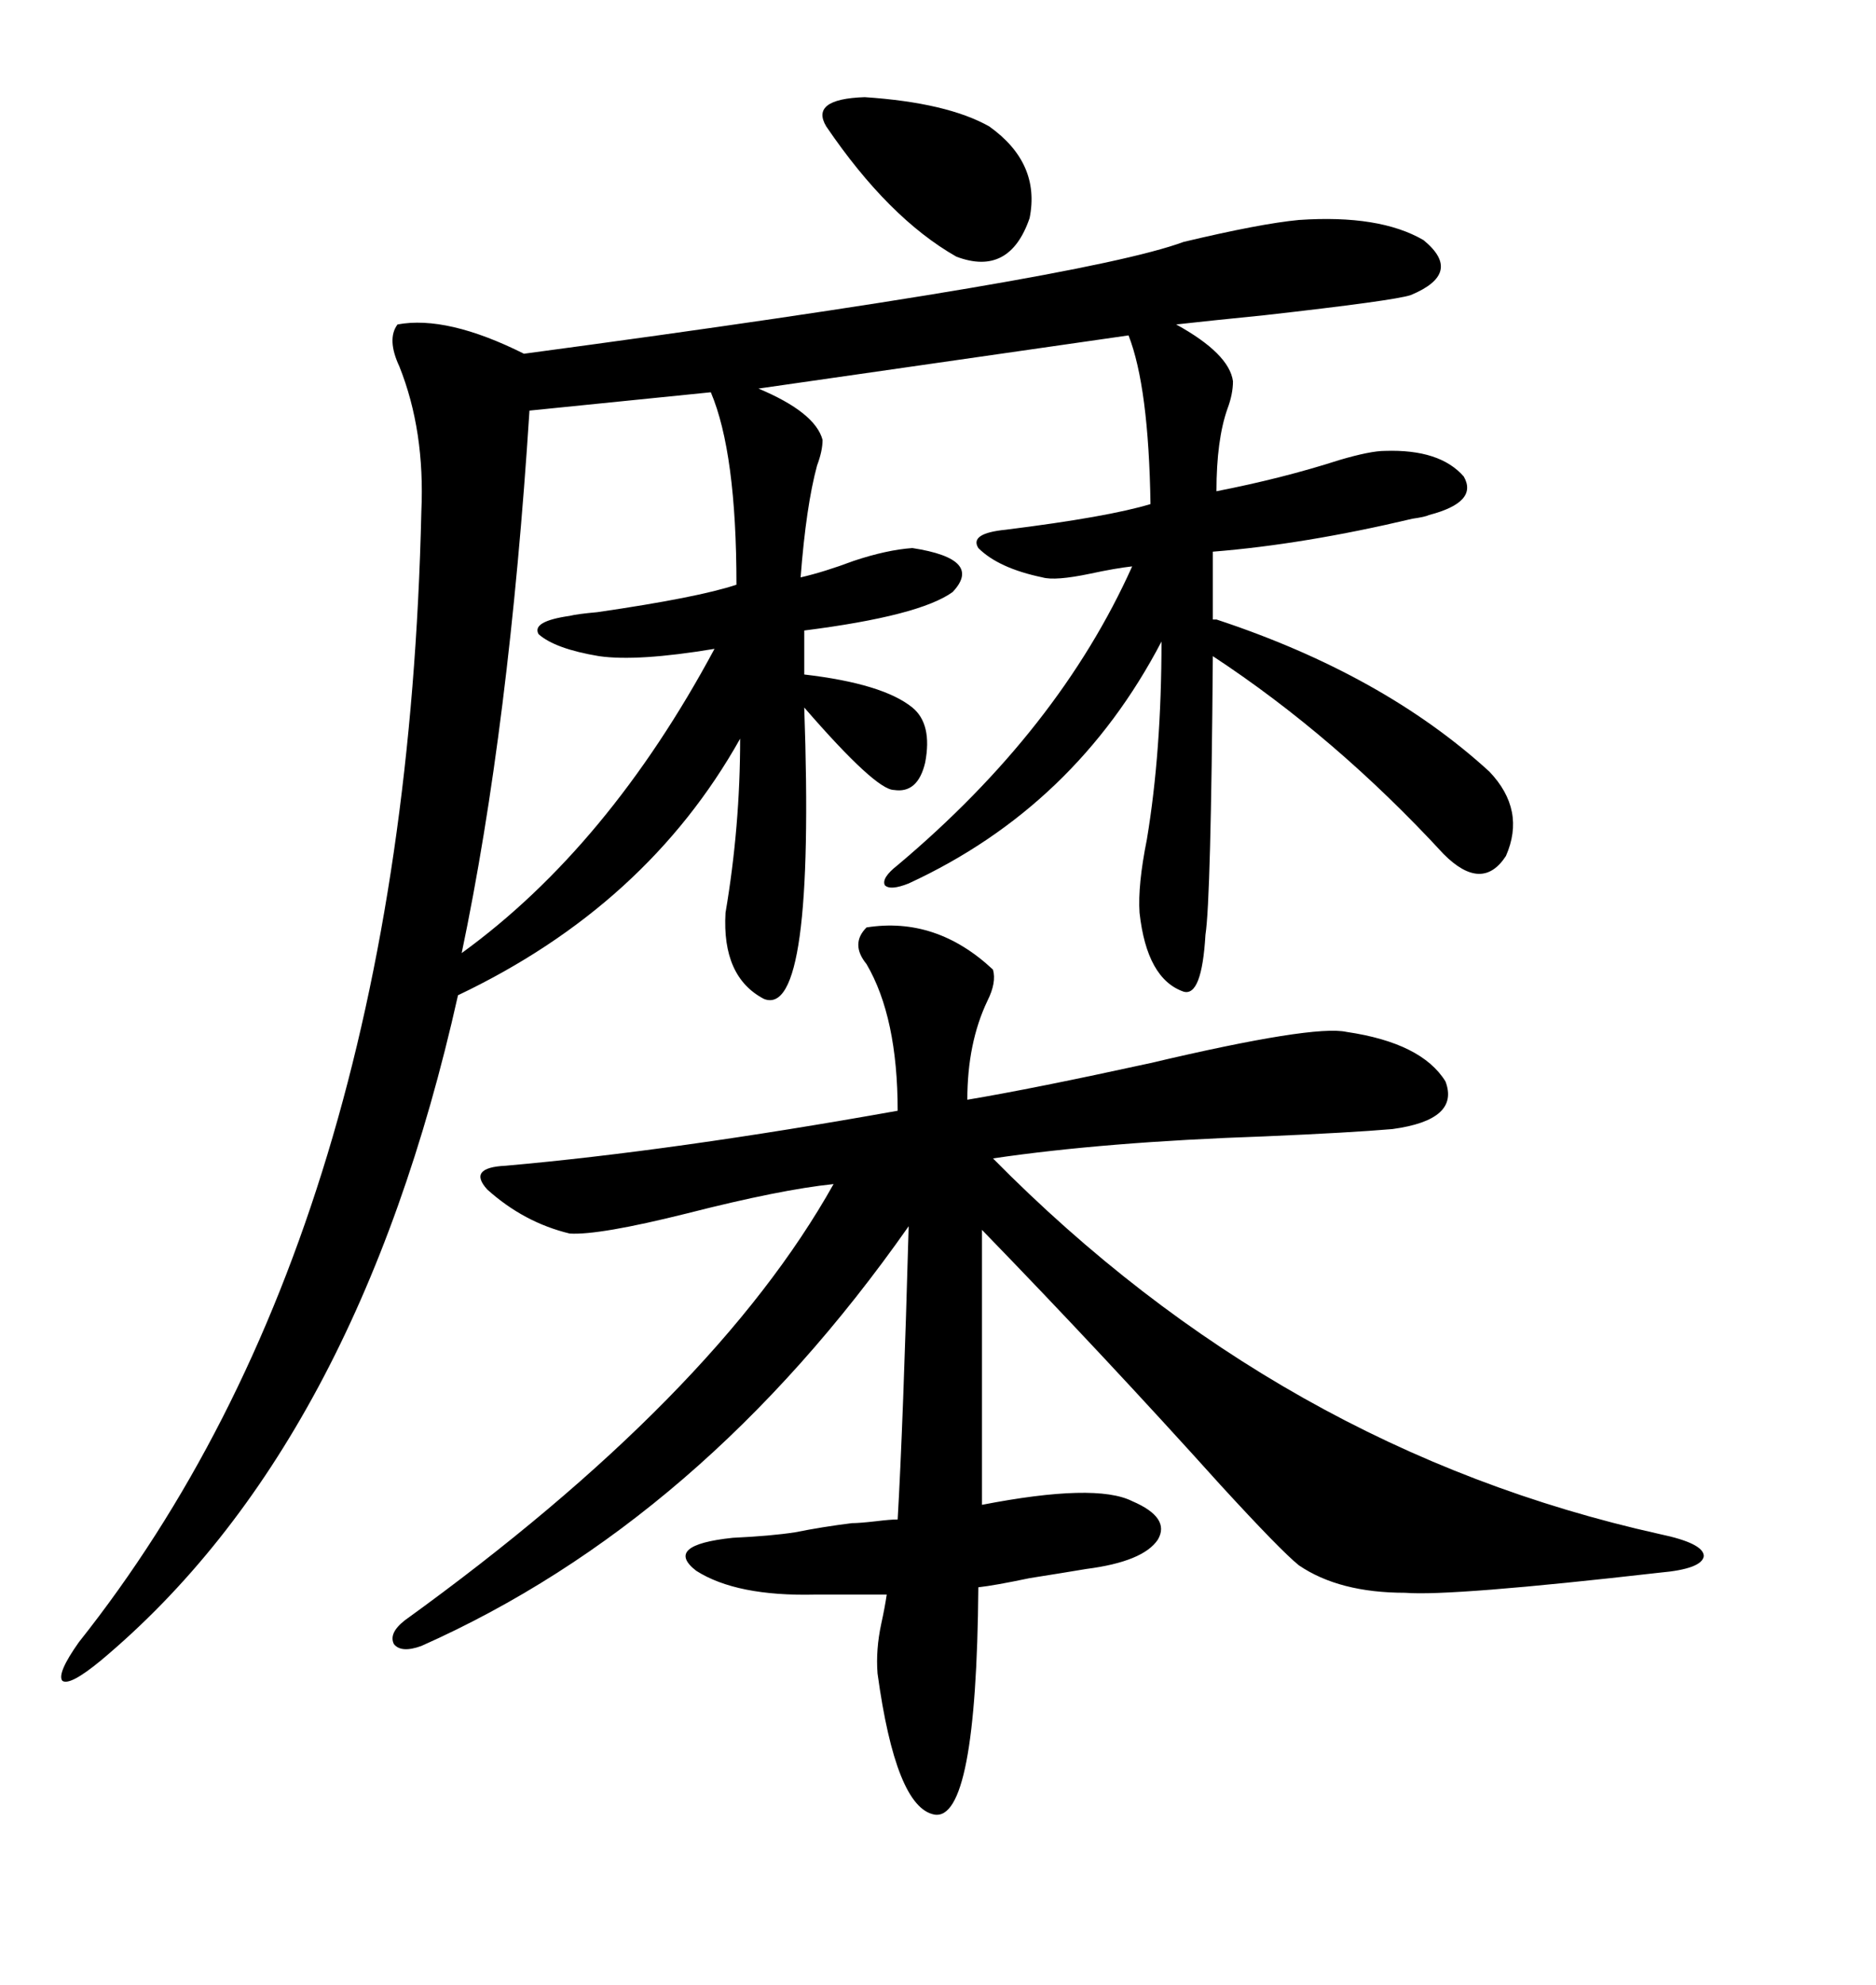 <svg xmlns="http://www.w3.org/2000/svg" xmlns:xlink="http://www.w3.org/1999/xlink" width="300" height="317.285"><path d="M193.95 99.02L194.53 99.02Q221.19 107.81 238.18 123.34L238.18 123.34Q244.04 129.49 240.82 136.82L240.82 136.82Q237.01 142.68 230.86 136.52L230.86 136.52Q213.57 117.77 193.95 104.88L193.95 104.88Q193.65 143.85 192.77 149.41L192.77 149.41Q192.19 159.38 189.26 158.50L189.26 158.50Q183.40 156.45 182.23 145.90L182.23 145.90Q181.93 141.50 183.40 134.18L183.40 134.18Q185.74 120.12 185.74 102.54L185.74 102.54Q171.97 128.91 145.31 141.21L145.31 141.21Q142.38 142.38 141.50 141.50L141.50 141.50Q140.92 140.33 143.55 138.28L143.55 138.28Q169.34 116.60 181.05 90.53L181.05 90.53Q178.42 90.82 174.32 91.70L174.32 91.70Q168.75 92.87 166.70 92.29L166.70 92.29Q159.67 90.82 156.45 87.60L156.45 87.60Q154.98 85.25 160.84 84.67L160.84 84.67Q177.25 82.62 183.98 80.57L183.98 80.57Q183.69 61.82 180.47 53.61L180.47 53.61L121.29 62.11Q130.37 65.92 131.54 70.31L131.54 70.31Q131.54 72.07 130.66 74.41L130.66 74.41Q128.91 80.86 128.03 92.29L128.03 92.29Q131.84 91.41 136.52 89.65L136.52 89.65Q141.80 87.89 145.90 87.60L145.90 87.60Q157.32 89.36 152.34 94.63L152.34 94.63Q147.07 98.44 128.61 100.78L128.61 100.78L128.61 107.81Q141.21 109.28 145.90 113.09L145.90 113.09Q149.12 115.72 147.95 121.88L147.95 121.88Q146.78 126.86 142.97 126.27L142.97 126.27Q140.04 126.27 128.61 113.09L128.61 113.09Q130.37 162.89 122.17 159.67L122.17 159.67Q115.43 156.15 116.02 145.90L116.02 145.90Q118.36 132.13 118.36 118.07L118.36 118.07Q103.42 144.73 73.24 159.08L73.24 159.08Q57.13 231.15 16.11 265.43L16.11 265.43Q11.13 269.53 9.96 268.65L9.96 268.65Q9.08 267.48 12.60 262.50L12.60 262.50Q64.75 196.88 67.38 81.74L67.38 81.74Q67.97 68.85 63.87 58.59L63.87 58.59Q61.82 54.20 63.57 51.86L63.57 51.86Q71.48 50.39 83.79 56.54L83.79 56.54Q173.44 44.53 189.26 38.67L189.26 38.67Q201.56 35.74 207.71 35.16L207.71 35.16Q220.61 34.28 227.64 38.38L227.64 38.38Q234.08 43.65 225.59 47.17L225.59 47.17Q222.95 48.05 202.15 50.39L202.15 50.39Q193.36 51.27 188.09 51.86L188.09 51.86Q196.58 56.54 197.17 60.94L197.17 60.94Q197.17 62.99 196.29 65.33L196.29 65.33Q194.53 70.31 194.53 78.52L194.53 78.52Q205.08 76.46 214.16 73.54L214.16 73.54Q219.14 72.07 221.48 72.07L221.48 72.07Q230.27 71.78 234.08 76.17L234.08 76.17Q236.43 80.27 228.52 82.32L228.52 82.32Q227.93 82.62 225.88 82.91L225.88 82.91Q208.59 87.01 193.95 88.18L193.95 88.18L193.95 99.02ZM138.57 148.24L138.57 148.24Q149.71 146.48 158.79 154.98L158.79 154.98Q159.38 157.03 157.91 159.96L157.91 159.96Q154.69 166.70 154.69 175.78L154.69 175.78Q165.23 174.02 183.98 169.92L183.98 169.92Q210.06 163.77 215.33 164.94L215.33 164.94Q227.34 166.70 231.15 172.85L231.15 172.85Q233.50 179.00 222.66 180.47L222.66 180.47Q215.92 181.05 202.15 181.64L202.15 181.64Q176.66 182.52 158.79 185.16L158.79 185.16Q204.79 231.74 265.43 245.21L265.43 245.21Q272.46 246.68 272.46 248.73L272.46 248.73Q272.17 250.78 265.43 251.37L265.43 251.37Q232.03 255.18 224.71 254.59L224.71 254.59Q214.16 254.59 207.71 250.20L207.71 250.20Q204.79 247.85 195.12 237.30L195.12 237.30Q176.66 216.80 157.03 196.58L157.03 196.58L157.03 240.53Q175.20 237.01 181.05 239.94L181.05 239.94Q187.21 242.58 185.16 246.09L185.16 246.09Q182.81 249.61 173.73 250.78L173.73 250.78Q170.21 251.37 164.65 252.25L164.65 252.25Q159.08 253.42 156.45 253.71L156.45 253.71Q156.15 291.21 149.41 290.04L149.41 290.04Q143.26 288.87 140.33 267.48L140.33 267.48Q140.04 263.67 140.92 259.57L140.92 259.57Q141.50 256.93 141.80 254.88L141.80 254.88L130.37 254.88Q117.77 255.18 111.33 251.07L111.33 251.07Q106.05 246.97 117.19 245.80L117.19 245.80Q123.34 245.51 127.15 244.92L127.15 244.92Q131.54 244.04 136.23 243.46L136.23 243.46Q137.40 243.46 140.04 243.16L140.04 243.16Q142.38 242.87 143.55 242.87L143.55 242.87Q144.43 227.64 145.31 196.00L145.31 196.00Q112.21 243.16 67.38 263.09L67.38 263.09Q64.16 264.26 62.99 262.79L62.99 262.79Q62.11 261.04 64.75 258.98L64.75 258.98Q114.26 223.24 133.30 189.26L133.30 189.26Q124.80 190.14 109.86 193.95L109.86 193.95Q95.80 197.46 91.11 197.17L91.11 197.17Q83.79 195.41 77.93 190.14L77.93 190.14Q74.71 186.62 80.86 186.33L80.86 186.33Q107.52 183.98 143.55 177.54L143.55 177.54Q143.55 162.60 138.57 154.10L138.57 154.10Q135.94 150.88 138.57 148.24ZM113.67 62.70L113.67 62.70L84.67 65.63Q81.45 116.02 73.83 152.34L73.83 152.34Q97.27 135.35 114.26 103.71L114.26 103.71Q101.95 105.76 95.80 104.88L95.80 104.88Q88.77 103.71 86.13 101.37L86.13 101.37Q84.96 99.32 91.11 98.44L91.11 98.44Q92.29 98.14 95.51 97.85L95.51 97.85Q111.62 95.51 117.77 93.46L117.77 93.46Q117.77 72.36 113.67 62.70ZM132.13 20.21L132.13 20.21Q129.49 15.82 138.28 15.53L138.28 15.53Q151.46 16.41 158.20 20.21L158.20 20.21Q166.41 26.07 164.65 34.86L164.65 34.86Q161.43 44.24 152.93 41.02L152.93 41.02Q142.09 34.86 132.13 20.21Z"/></svg>